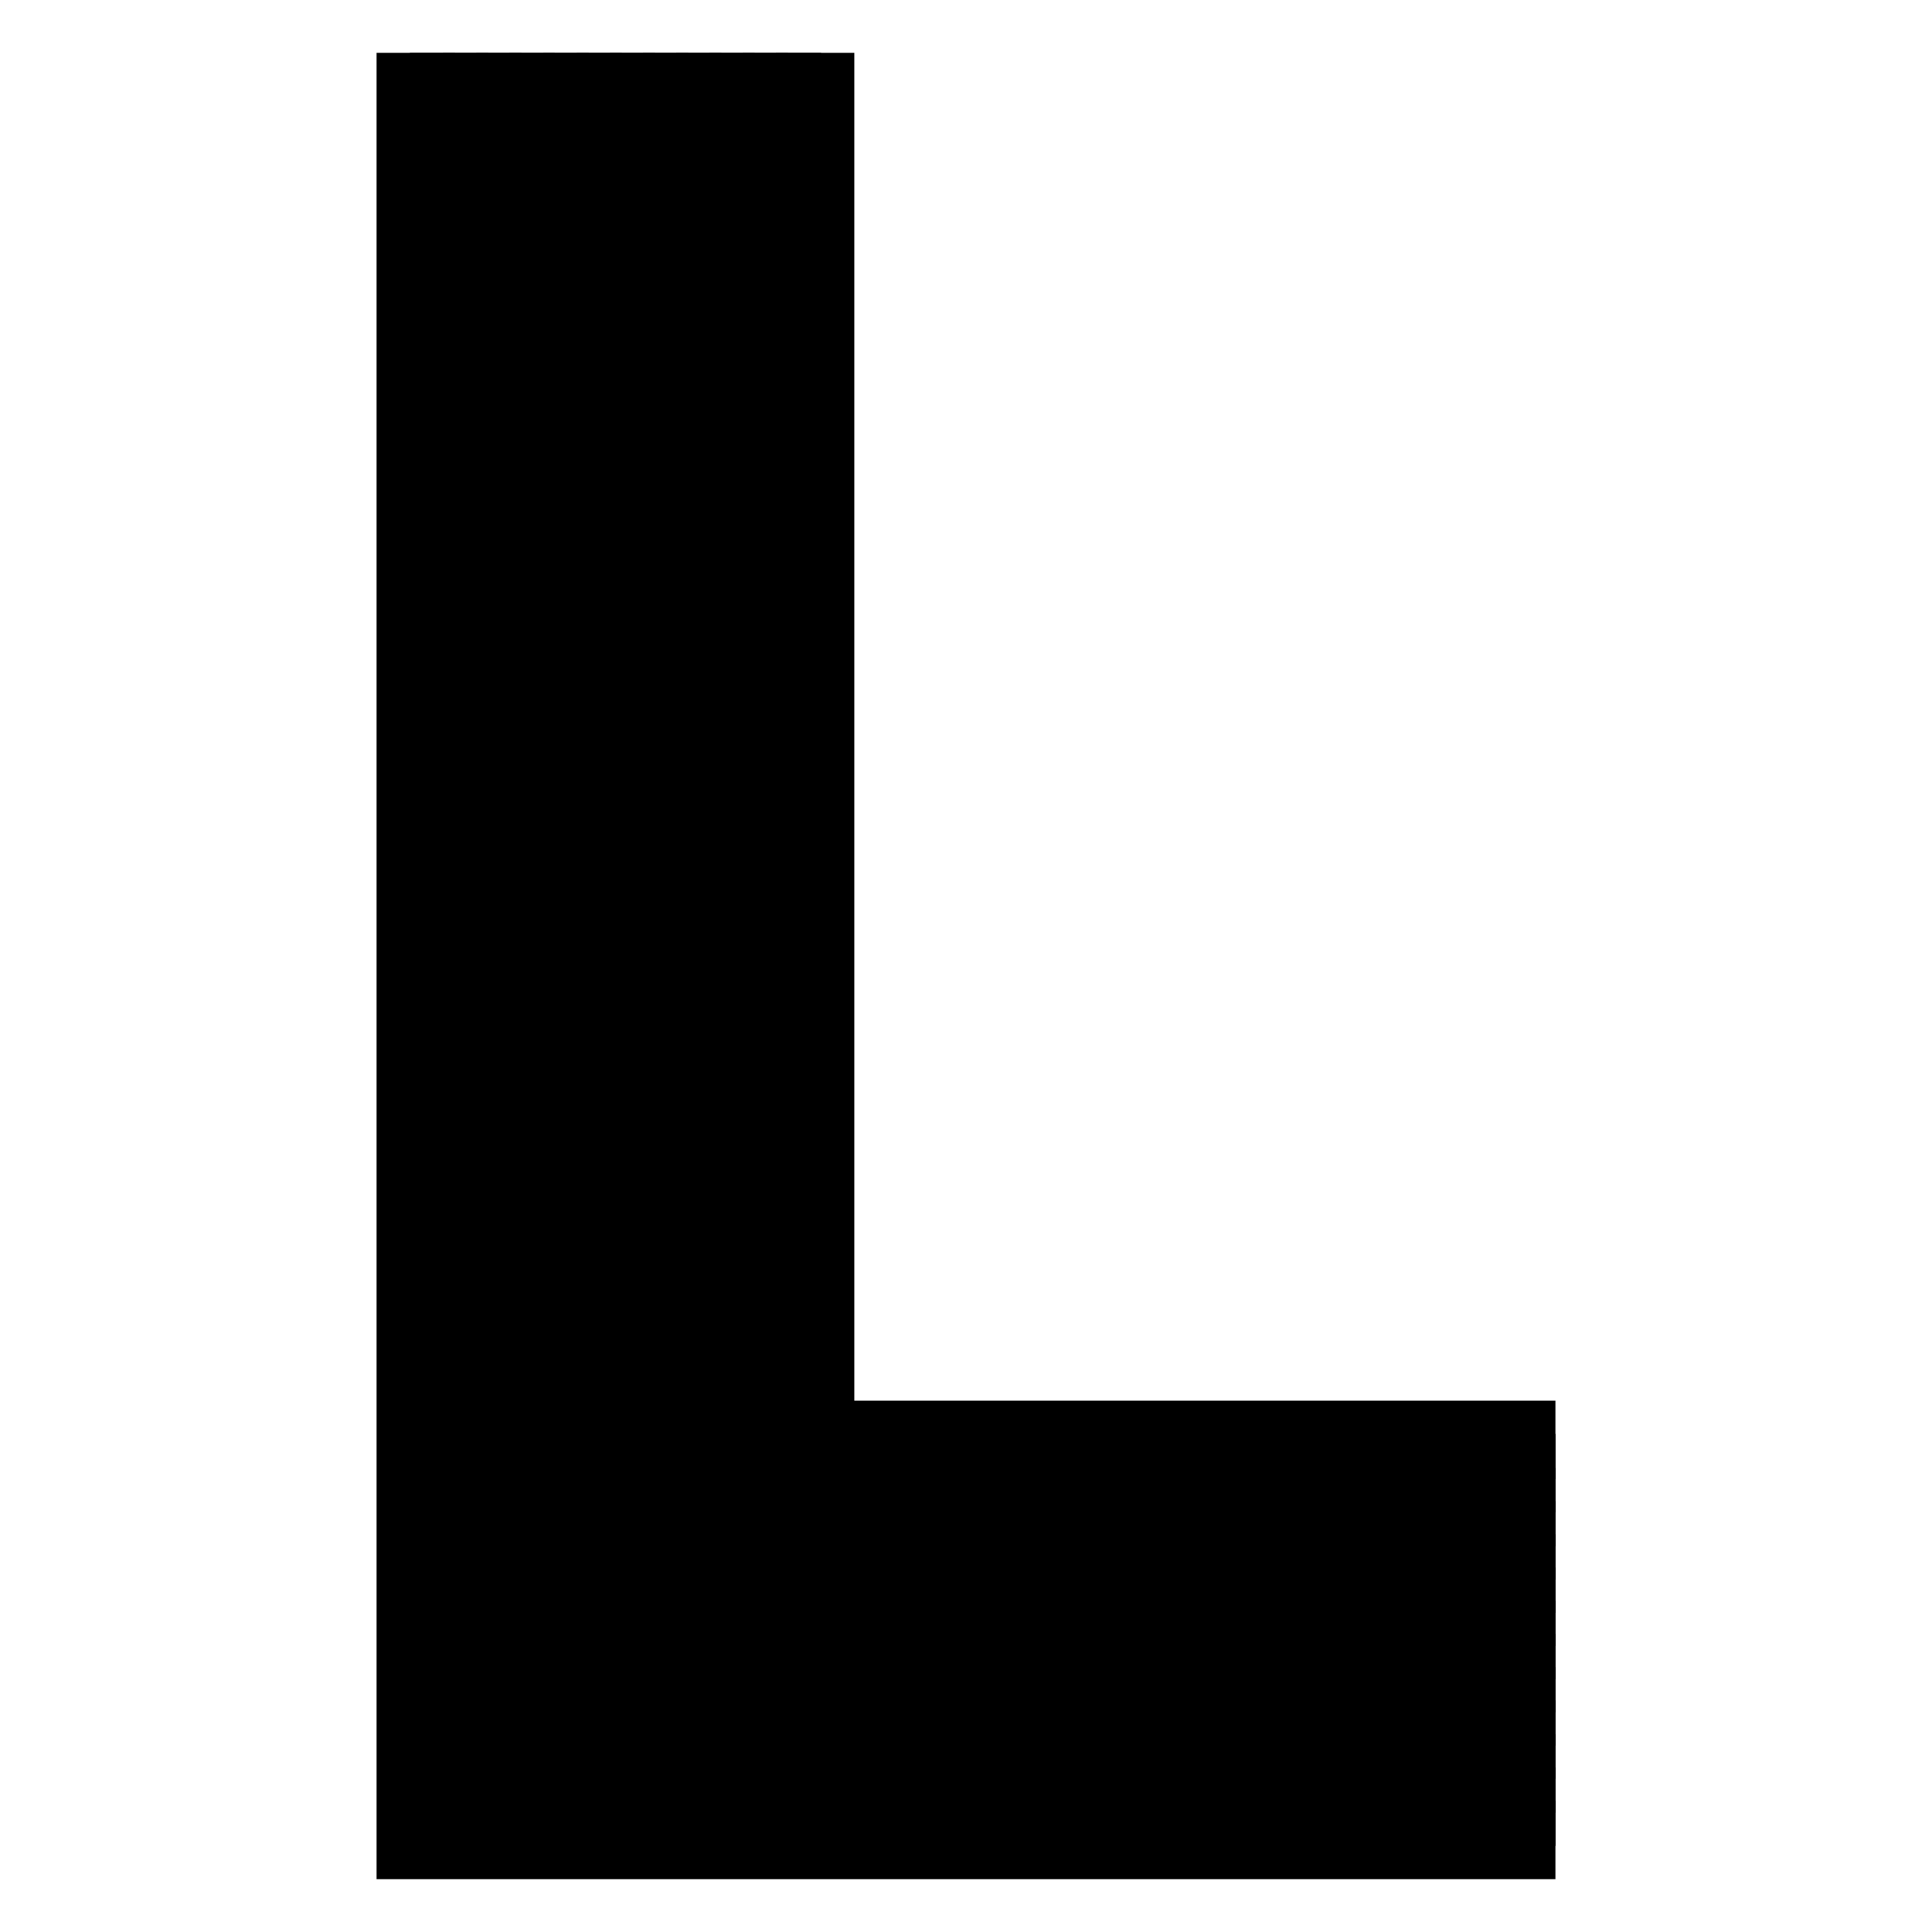 <?xml version="1.0" encoding="utf-8"?>
<!-- Svg Vector Icons : http://www.onlinewebfonts.com/icon -->
<!DOCTYPE svg PUBLIC "-//W3C//DTD SVG 1.1//EN" "http://www.w3.org/Graphics/SVG/1.1/DTD/svg11.dtd">
<svg version="1.1" xmlns="http://www.w3.org/2000/svg" xmlns:xlink="http://www.w3.org/1999/xlink" x="0px" y="0px" viewBox="0 0 256 256" enable-background="new 0 0 256 256" xml:space="preserve">
<g> <path stroke-width="6" fill-opacity="0" stroke="#000000"  d="M203.1,241.6v4.4H52.9V10h4.4v231.6H203.1z"/> <path stroke-width="6" fill-opacity="0" stroke="#000000"  d="M203.1,237.2v4.4H57.3V10h4.4v227.2H203.1z"/> <path stroke-width="6" fill-opacity="0" stroke="#000000"  d="M203.1,232.8v4.4H61.7V10h4.4v222.8H203.1z"/> <path stroke-width="6" fill-opacity="0" stroke="#000000"  d="M203.1,228.3v4.4h-137V10h4.4v218.3H203.1z"/> <path stroke-width="6" fill-opacity="0" stroke="#000000"  d="M203.1,223.9v4.4H70.5V10H75v213.9H203.1z"/> <path stroke-width="6" fill-opacity="0" stroke="#000000"  d="M203.1,219.5v4.4H75V10h4.4v209.5H203.1z"/> <path stroke-width="6" fill-opacity="0" stroke="#000000"  d="M203.1,215.1v4.4H79.4V10h4.4v205.1H203.1z"/> <path stroke-width="6" fill-opacity="0" stroke="#000000"  d="M203.1,210.7v4.4H83.8V10h4.4v200.7H203.1z"/> <path stroke-width="6" fill-opacity="0" stroke="#000000"  d="M203.1,206.3v4.4H88.2V10h4.4v196.3H203.1z"/> <path stroke-width="6" fill-opacity="0" stroke="#000000"  d="M203.1,201.9v4.4H92.6V10H97v191.9H203.1z"/> <path stroke-width="6" fill-opacity="0" stroke="#000000"  d="M203.1,197.5v4.4H97V10h4.4v187.5H203.1z"/> <path stroke-width="6" fill-opacity="0" stroke="#000000"  d="M203.1,188.6v4.4h-97.3V10h4.4v178.6H203.1z"/> <path stroke-width="6" fill-opacity="0" stroke="#000000"  d="M203.1,193v4.4H101.4V10h4.4v183H203.1z"/></g>
</svg>